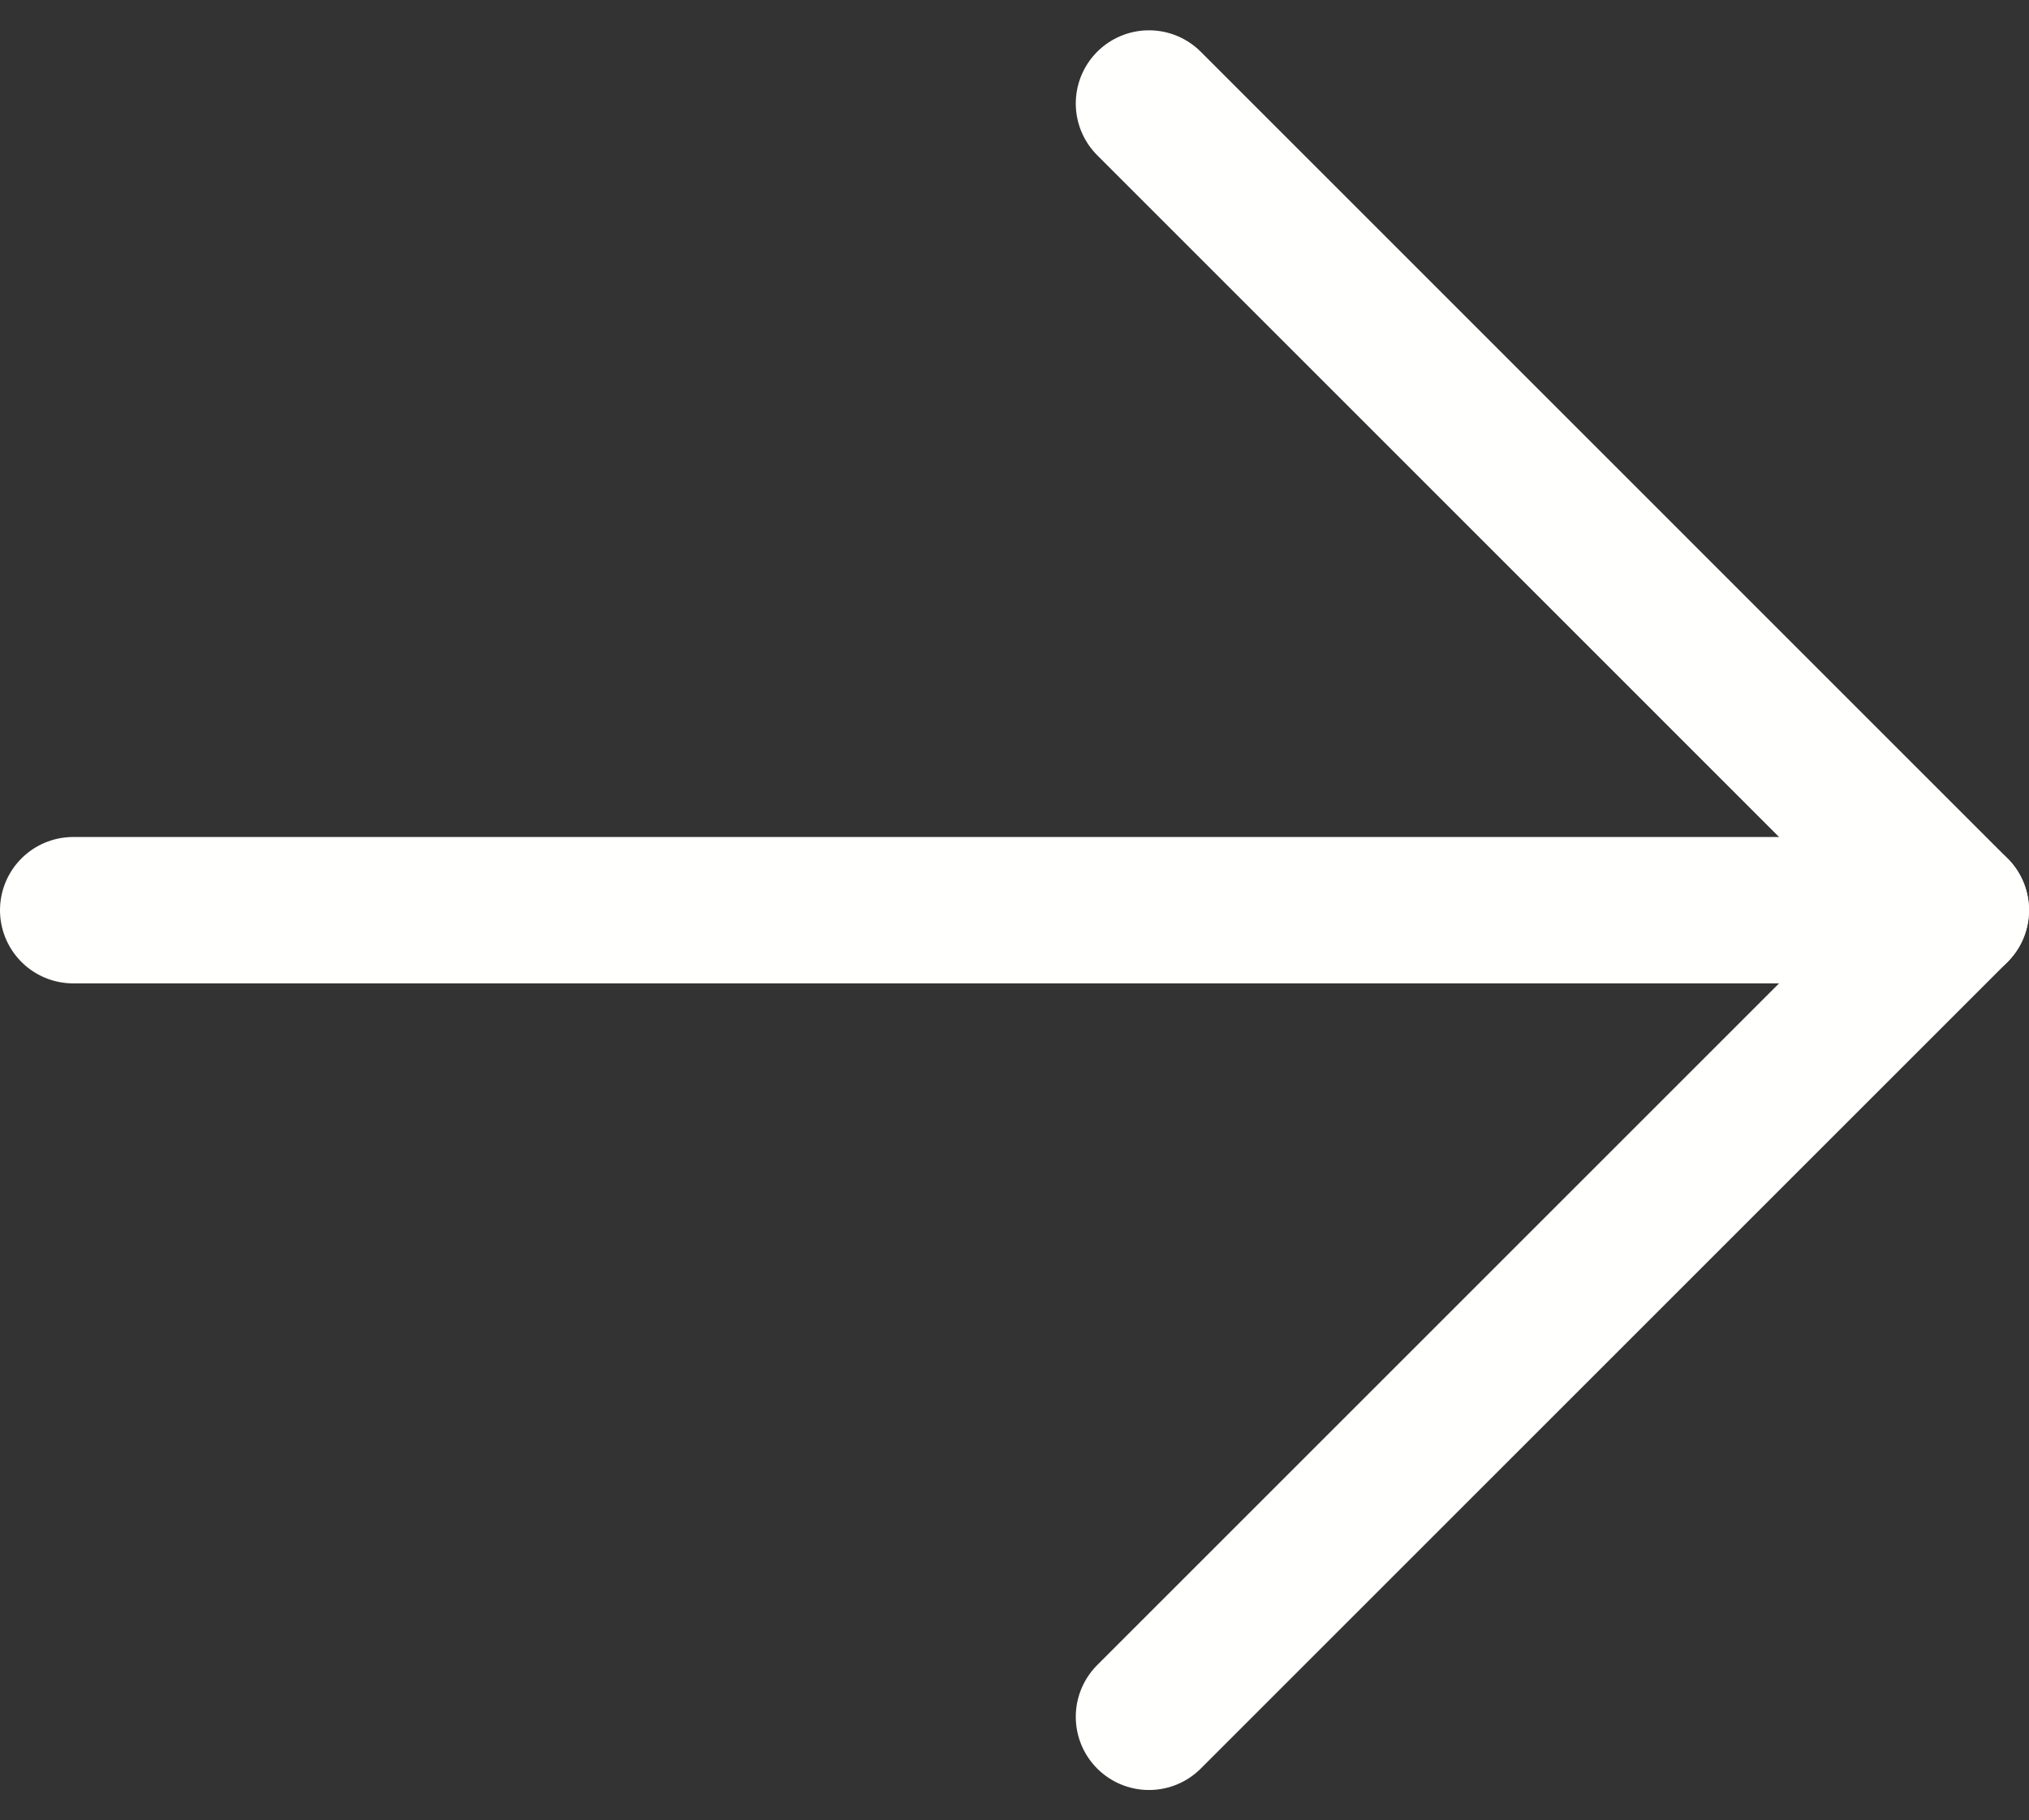 <svg xmlns="http://www.w3.org/2000/svg" width="27.716" height="24.871" viewBox="0 0 27.716 24.871">
  <rect x="0" y="0" width="27.716" height="24.871" fill="#333333" stroke="none"/>
  <g id="payee" transform="translate(26.716 23.457) rotate(180)">
    <line id="Line_1191" data-name="Line 1191" x1="25.716" transform="translate(0 11.021)" fill="none" stroke="#fffffd" stroke-linecap="round" stroke-linejoin="round" stroke-width="2"/>
    <path id="Path_89049" data-name="Path 89049" d="M11.021,22.043,0,11.021,11.021,0" fill="none" stroke="#fffffd" stroke-linecap="round" stroke-linejoin="round" stroke-width="2"/>
  </g>
</svg>
